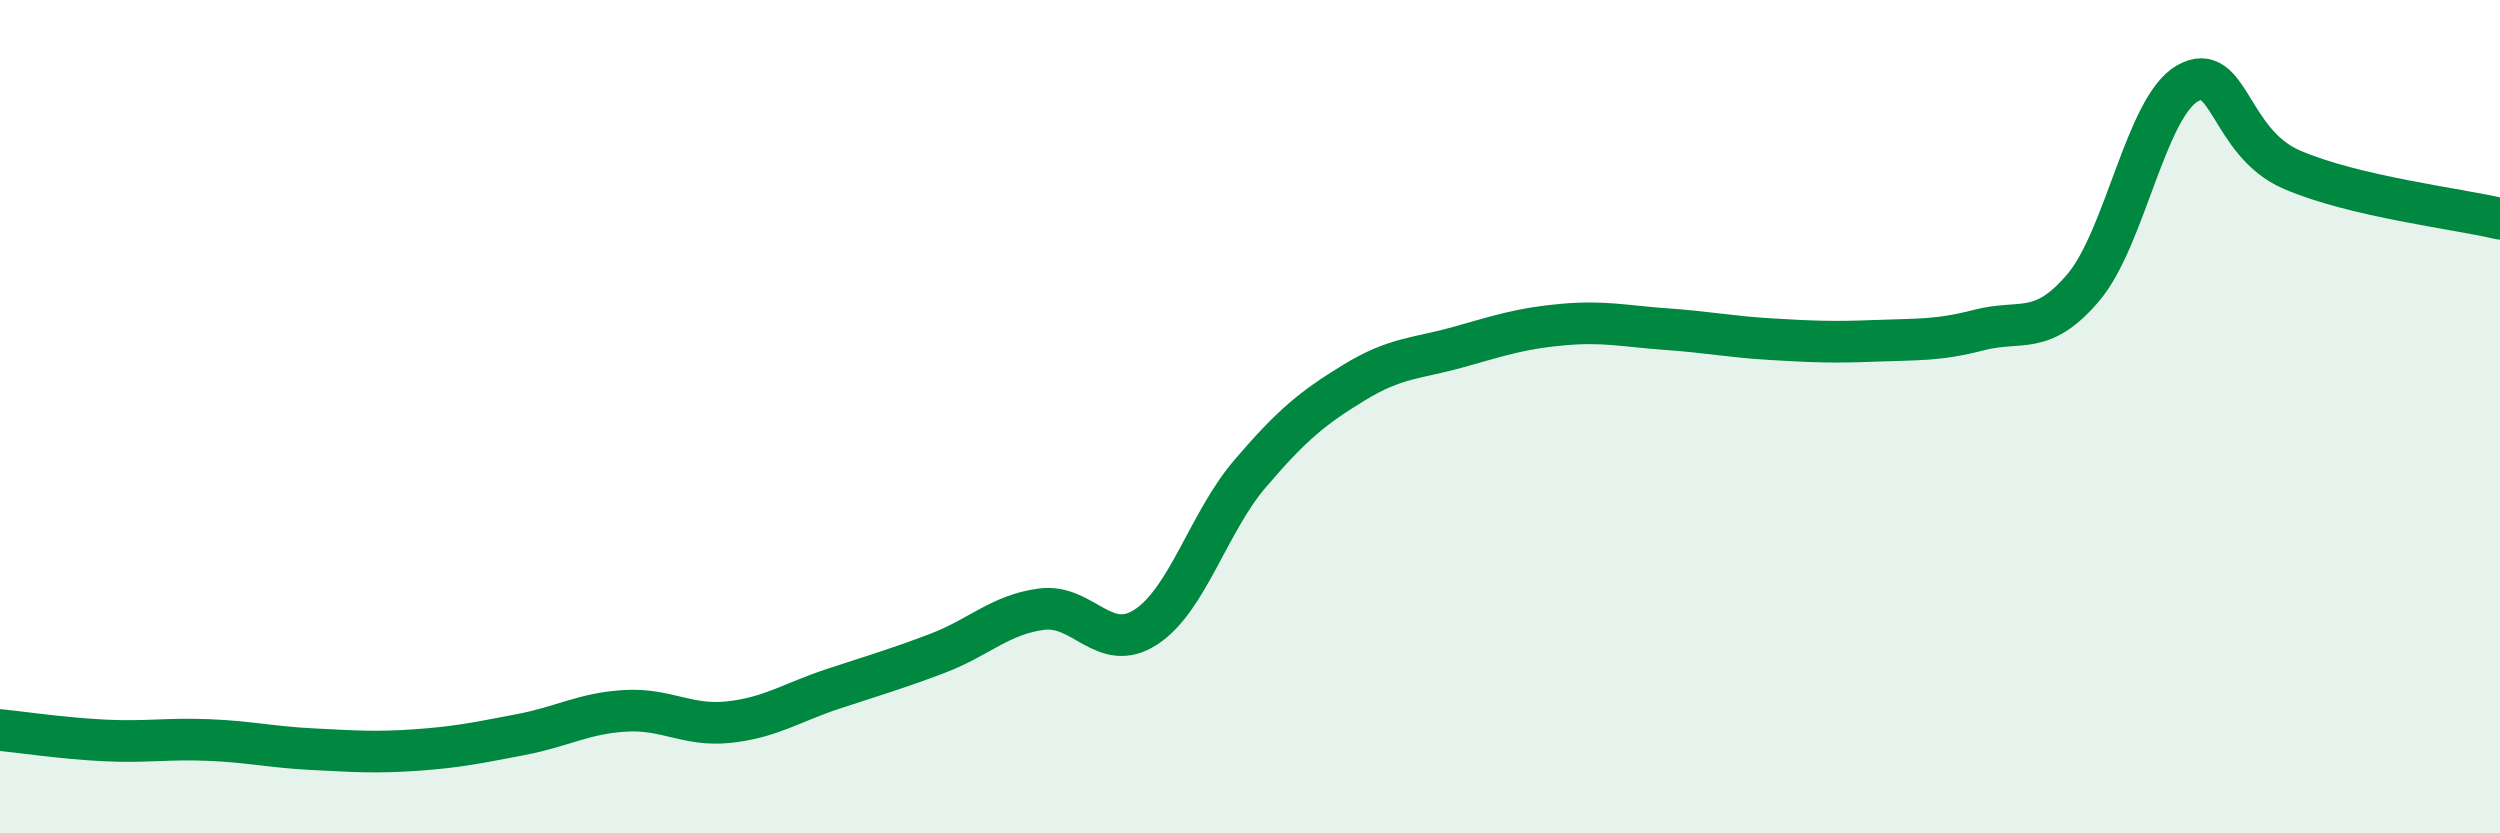 
    <svg width="60" height="20" viewBox="0 0 60 20" xmlns="http://www.w3.org/2000/svg">
      <path
        d="M 0,17.52 C 0.5,17.57 1.5,17.72 2.5,17.77 C 3.5,17.82 4,17.72 5,17.76 C 6,17.8 6.5,17.93 7.5,17.98 C 8.5,18.03 9,18.07 10,18 C 11,17.93 11.5,17.82 12.5,17.63 C 13.5,17.44 14,17.12 15,17.06 C 16,17 16.5,17.44 17.5,17.33 C 18.5,17.22 19,16.86 20,16.53 C 21,16.2 21.5,16.06 22.5,15.68 C 23.5,15.3 24,14.75 25,14.62 C 26,14.49 26.5,15.7 27.5,15.05 C 28.5,14.4 29,12.54 30,11.37 C 31,10.2 31.5,9.79 32.5,9.18 C 33.5,8.57 34,8.61 35,8.33 C 36,8.05 36.5,7.88 37.5,7.79 C 38.5,7.7 39,7.83 40,7.9 C 41,7.97 41.5,8.08 42.5,8.14 C 43.5,8.2 44,8.22 45,8.18 C 46,8.14 46.5,8.18 47.5,7.92 C 48.5,7.66 49,8.08 50,6.9 C 51,5.72 51.5,2.57 52.5,2 C 53.5,1.43 53.5,3.42 55,4.07 C 56.5,4.72 59,5.01 60,5.25L60 20L0 20Z"
        fill="#008740"
        opacity="0.1"
        stroke-linecap="round"
        stroke-linejoin="round"
      />
      <path
        d="M 0,17.52 C 0.5,17.57 1.5,17.72 2.5,17.77 C 3.5,17.82 4,17.72 5,17.76 C 6,17.8 6.5,17.93 7.5,17.98 C 8.5,18.03 9,18.07 10,18 C 11,17.93 11.5,17.82 12.5,17.63 C 13.5,17.44 14,17.12 15,17.06 C 16,17 16.5,17.44 17.5,17.33 C 18.5,17.22 19,16.86 20,16.53 C 21,16.2 21.5,16.06 22.5,15.68 C 23.5,15.3 24,14.75 25,14.62 C 26,14.49 26.5,15.7 27.5,15.05 C 28.5,14.4 29,12.54 30,11.37 C 31,10.2 31.5,9.79 32.5,9.18 C 33.5,8.57 34,8.61 35,8.33 C 36,8.05 36.5,7.88 37.5,7.79 C 38.5,7.7 39,7.83 40,7.9 C 41,7.97 41.5,8.08 42.5,8.14 C 43.5,8.2 44,8.22 45,8.18 C 46,8.14 46.5,8.18 47.5,7.92 C 48.5,7.66 49,8.08 50,6.9 C 51,5.72 51.5,2.57 52.5,2 C 53.5,1.43 53.5,3.42 55,4.07 C 56.5,4.72 59,5.01 60,5.25"
        stroke="#008740"
        stroke-width="1"
        fill="none"
        stroke-linecap="round"
        stroke-linejoin="round"
      />
    </svg>
  